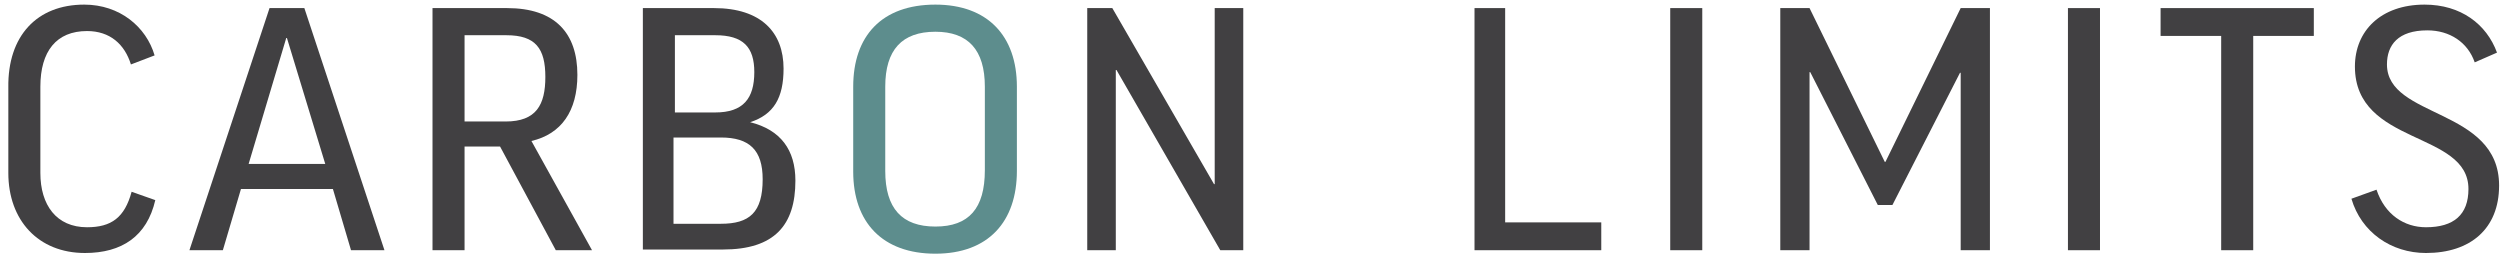 <svg width="271" height="28" viewBox="0 0 271 28" fill="none" xmlns="http://www.w3.org/2000/svg">
<path d="M16.759 6.006L14.192 6.986C13.512 4.799 11.927 3.366 9.435 3.366C6.113 3.366 4.376 5.553 4.376 9.399V18.751C4.376 22.221 6.113 24.634 9.435 24.634C12.078 24.634 13.512 23.578 14.267 20.788L16.834 21.693C15.928 25.614 13.21 27.425 9.208 27.425C4.15 27.425 0.903 23.88 0.903 18.751V9.475C0.828 3.894 3.999 0.5 9.133 0.5C12.983 0.5 15.853 2.913 16.759 6.006Z" fill="#414042"/>
<path d="M24.158 27.123H20.534L29.217 0.877H32.992L41.675 27.123H38.05L36.087 20.486H26.121L24.158 27.123ZM26.952 17.771H35.257L31.104 4.12H31.029L26.952 17.771Z" fill="#414042"/>
<path d="M54.208 15.886H50.358V27.123H46.884V0.877H54.963C60.173 0.877 62.589 3.592 62.589 8.117C62.589 12.039 60.852 14.528 57.606 15.282L64.175 27.123H60.248L54.208 15.886ZM50.358 13.17H54.812C58.134 13.17 59.116 11.36 59.116 8.344C59.116 5.251 58.059 3.818 54.888 3.818H50.358V13.17Z" fill="#414042"/>
<path d="M81.314 13.246C84.636 14.075 86.221 16.263 86.221 19.581C86.221 24.408 83.956 27.047 78.369 27.047H69.686V0.877H77.388C82.522 0.877 84.938 3.517 84.938 7.439C84.938 10.606 83.881 12.416 81.314 13.246ZM73.084 12.19H77.539C80.559 12.19 81.767 10.682 81.767 7.816C81.767 5.101 80.559 3.818 77.539 3.818H73.159V12.19H73.084ZM73.084 24.257H78.143C81.238 24.257 82.673 23.05 82.673 19.43C82.673 16.263 81.238 14.905 78.143 14.905H73.008V24.257H73.084Z" fill="#414042"/>
<path d="M110.231 9.399V18.525C110.231 24.031 107.136 27.5 101.398 27.5C95.659 27.5 92.488 24.106 92.488 18.601V9.399C92.488 3.894 95.584 0.5 101.398 0.5C107.06 0.5 110.231 3.894 110.231 9.399ZM106.758 9.399C106.758 5.402 104.946 3.441 101.398 3.441C97.773 3.441 95.961 5.402 95.961 9.399V18.525C95.961 22.598 97.773 24.559 101.398 24.559C105.022 24.559 106.758 22.598 106.758 18.45V9.399Z" fill="#5D8D8D"/>
<path d="M120.575 0.877L131.599 19.958H131.674V0.877H134.77V27.123H132.278L121.028 7.589H120.953V27.123H117.857V0.877H120.575Z" fill="#414042"/>
<path d="M163.159 0.877V24.106H173.578V27.123H159.837V0.877H163.159Z" fill="#414042"/>
<path d="M184.526 0.877V27.123H181.053V0.877H184.526Z" fill="#414042"/>
<path d="M215.709 0.877V27.123H212.538V7.891H212.462L205.139 22.221H203.553L196.229 7.816H196.154V27.123H192.983V0.877H196.154L204.308 17.545H204.384L212.538 0.877H215.709Z" fill="#414042"/>
<path d="M227.639 0.877V27.123H224.165V0.877H227.639Z" fill="#414042"/>
<path d="M250.818 0.877V3.894H244.249V27.123H240.776V3.894H234.207V0.877H250.818Z" fill="#414042"/>
<path d="M270.675 5.704L268.259 6.76C267.504 4.573 265.541 3.291 263.125 3.291C259.954 3.291 258.746 4.874 258.746 6.986C258.746 12.869 270.902 11.662 270.902 20.109C270.902 24.785 267.806 27.425 262.974 27.425C259.199 27.425 255.952 25.162 254.895 21.542L257.613 20.561C258.519 23.276 260.633 24.634 262.974 24.634C265.994 24.634 267.58 23.276 267.58 20.486C267.58 14.151 255.273 15.81 255.273 7.212C255.273 3.366 258.066 0.5 262.823 0.5C266.749 0.5 269.543 2.612 270.675 5.704Z" fill="#414042"/>
</svg>
